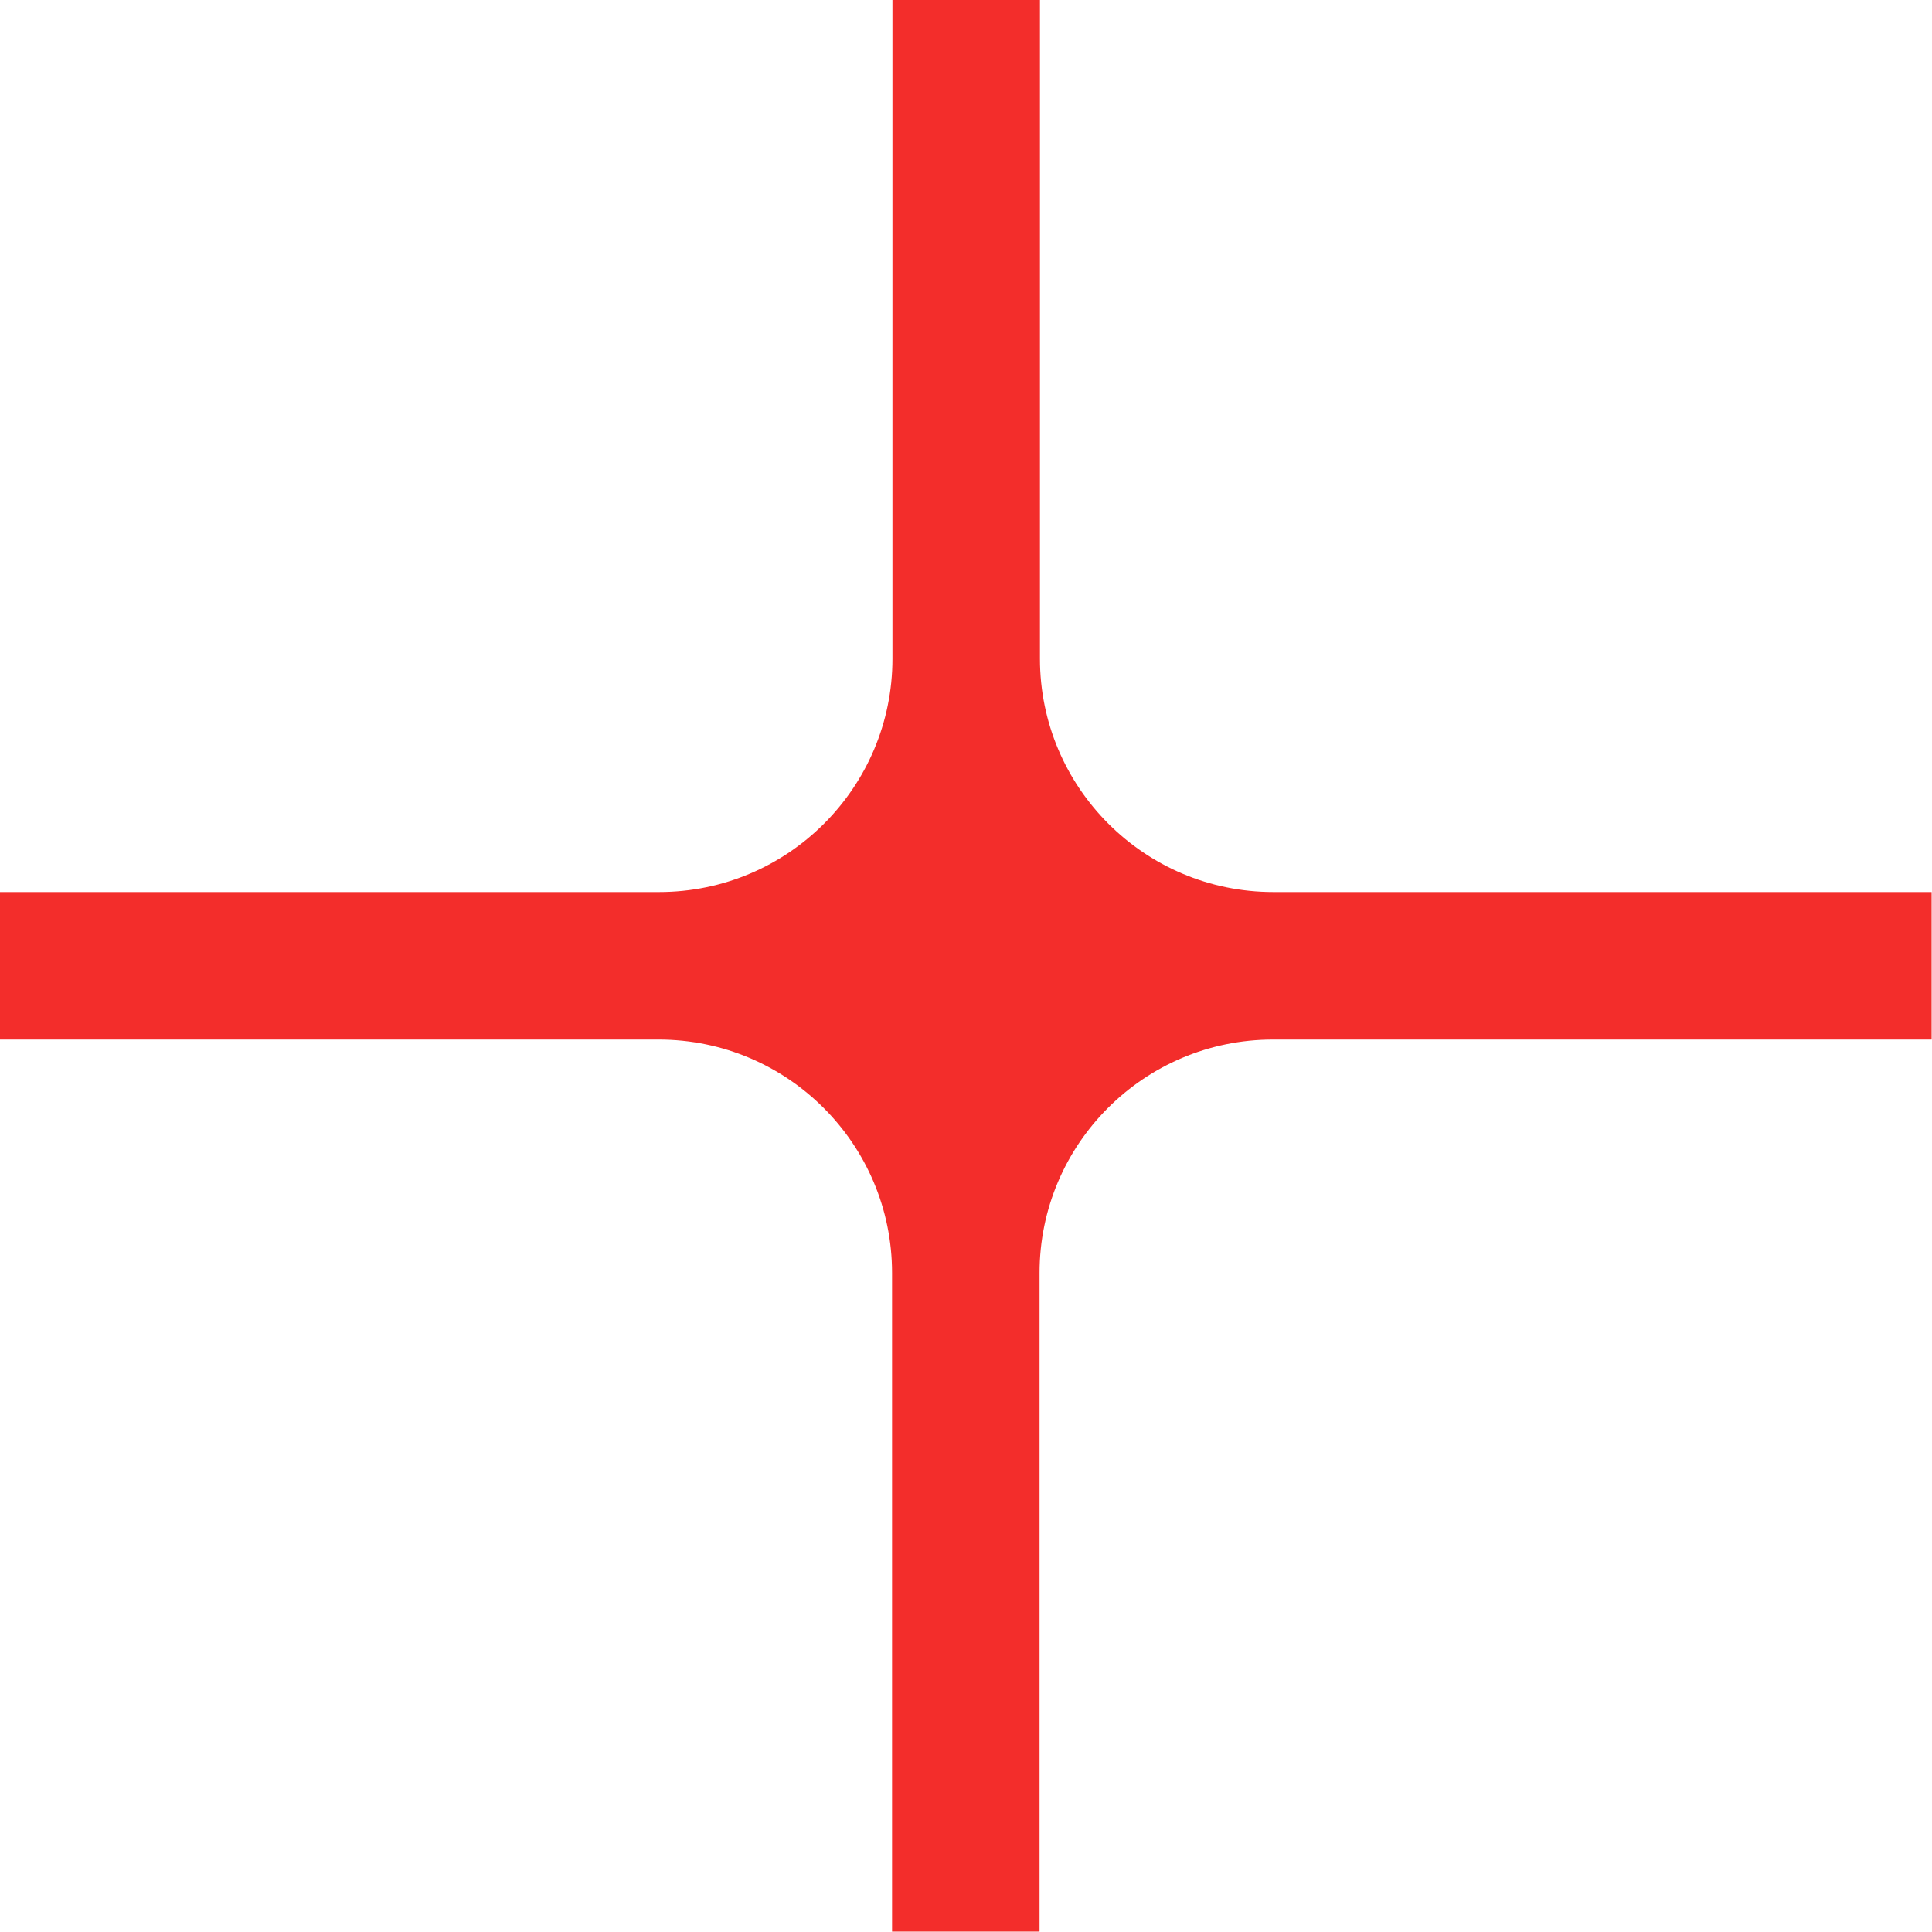 <?xml version="1.0" encoding="UTF-8"?>
<svg id="Layer_2" data-name="Layer 2" xmlns="http://www.w3.org/2000/svg" viewBox="0 0 49.51 49.51">
  <defs>
    <style>
      .cls-1 {
        fill: #f32d2b;
        stroke-width: 0px;
      }
    </style>
  </defs>
  <g id="Layer_1-2" data-name="Layer 1">
    <path class="cls-1" d="m49.51,22.86h-16.88c-3.3,0-5.98-2.68-5.98-5.98V0h-3.78v16.88c0,3.3-2.68,5.98-5.98,5.98H0v3.78h16.88c3.3,0,5.98,2.68,5.98,5.98v16.88h3.78v-16.88c0-3.3,2.68-5.98,5.98-5.98h16.88v-3.78Z"/>
  </g>
</svg>